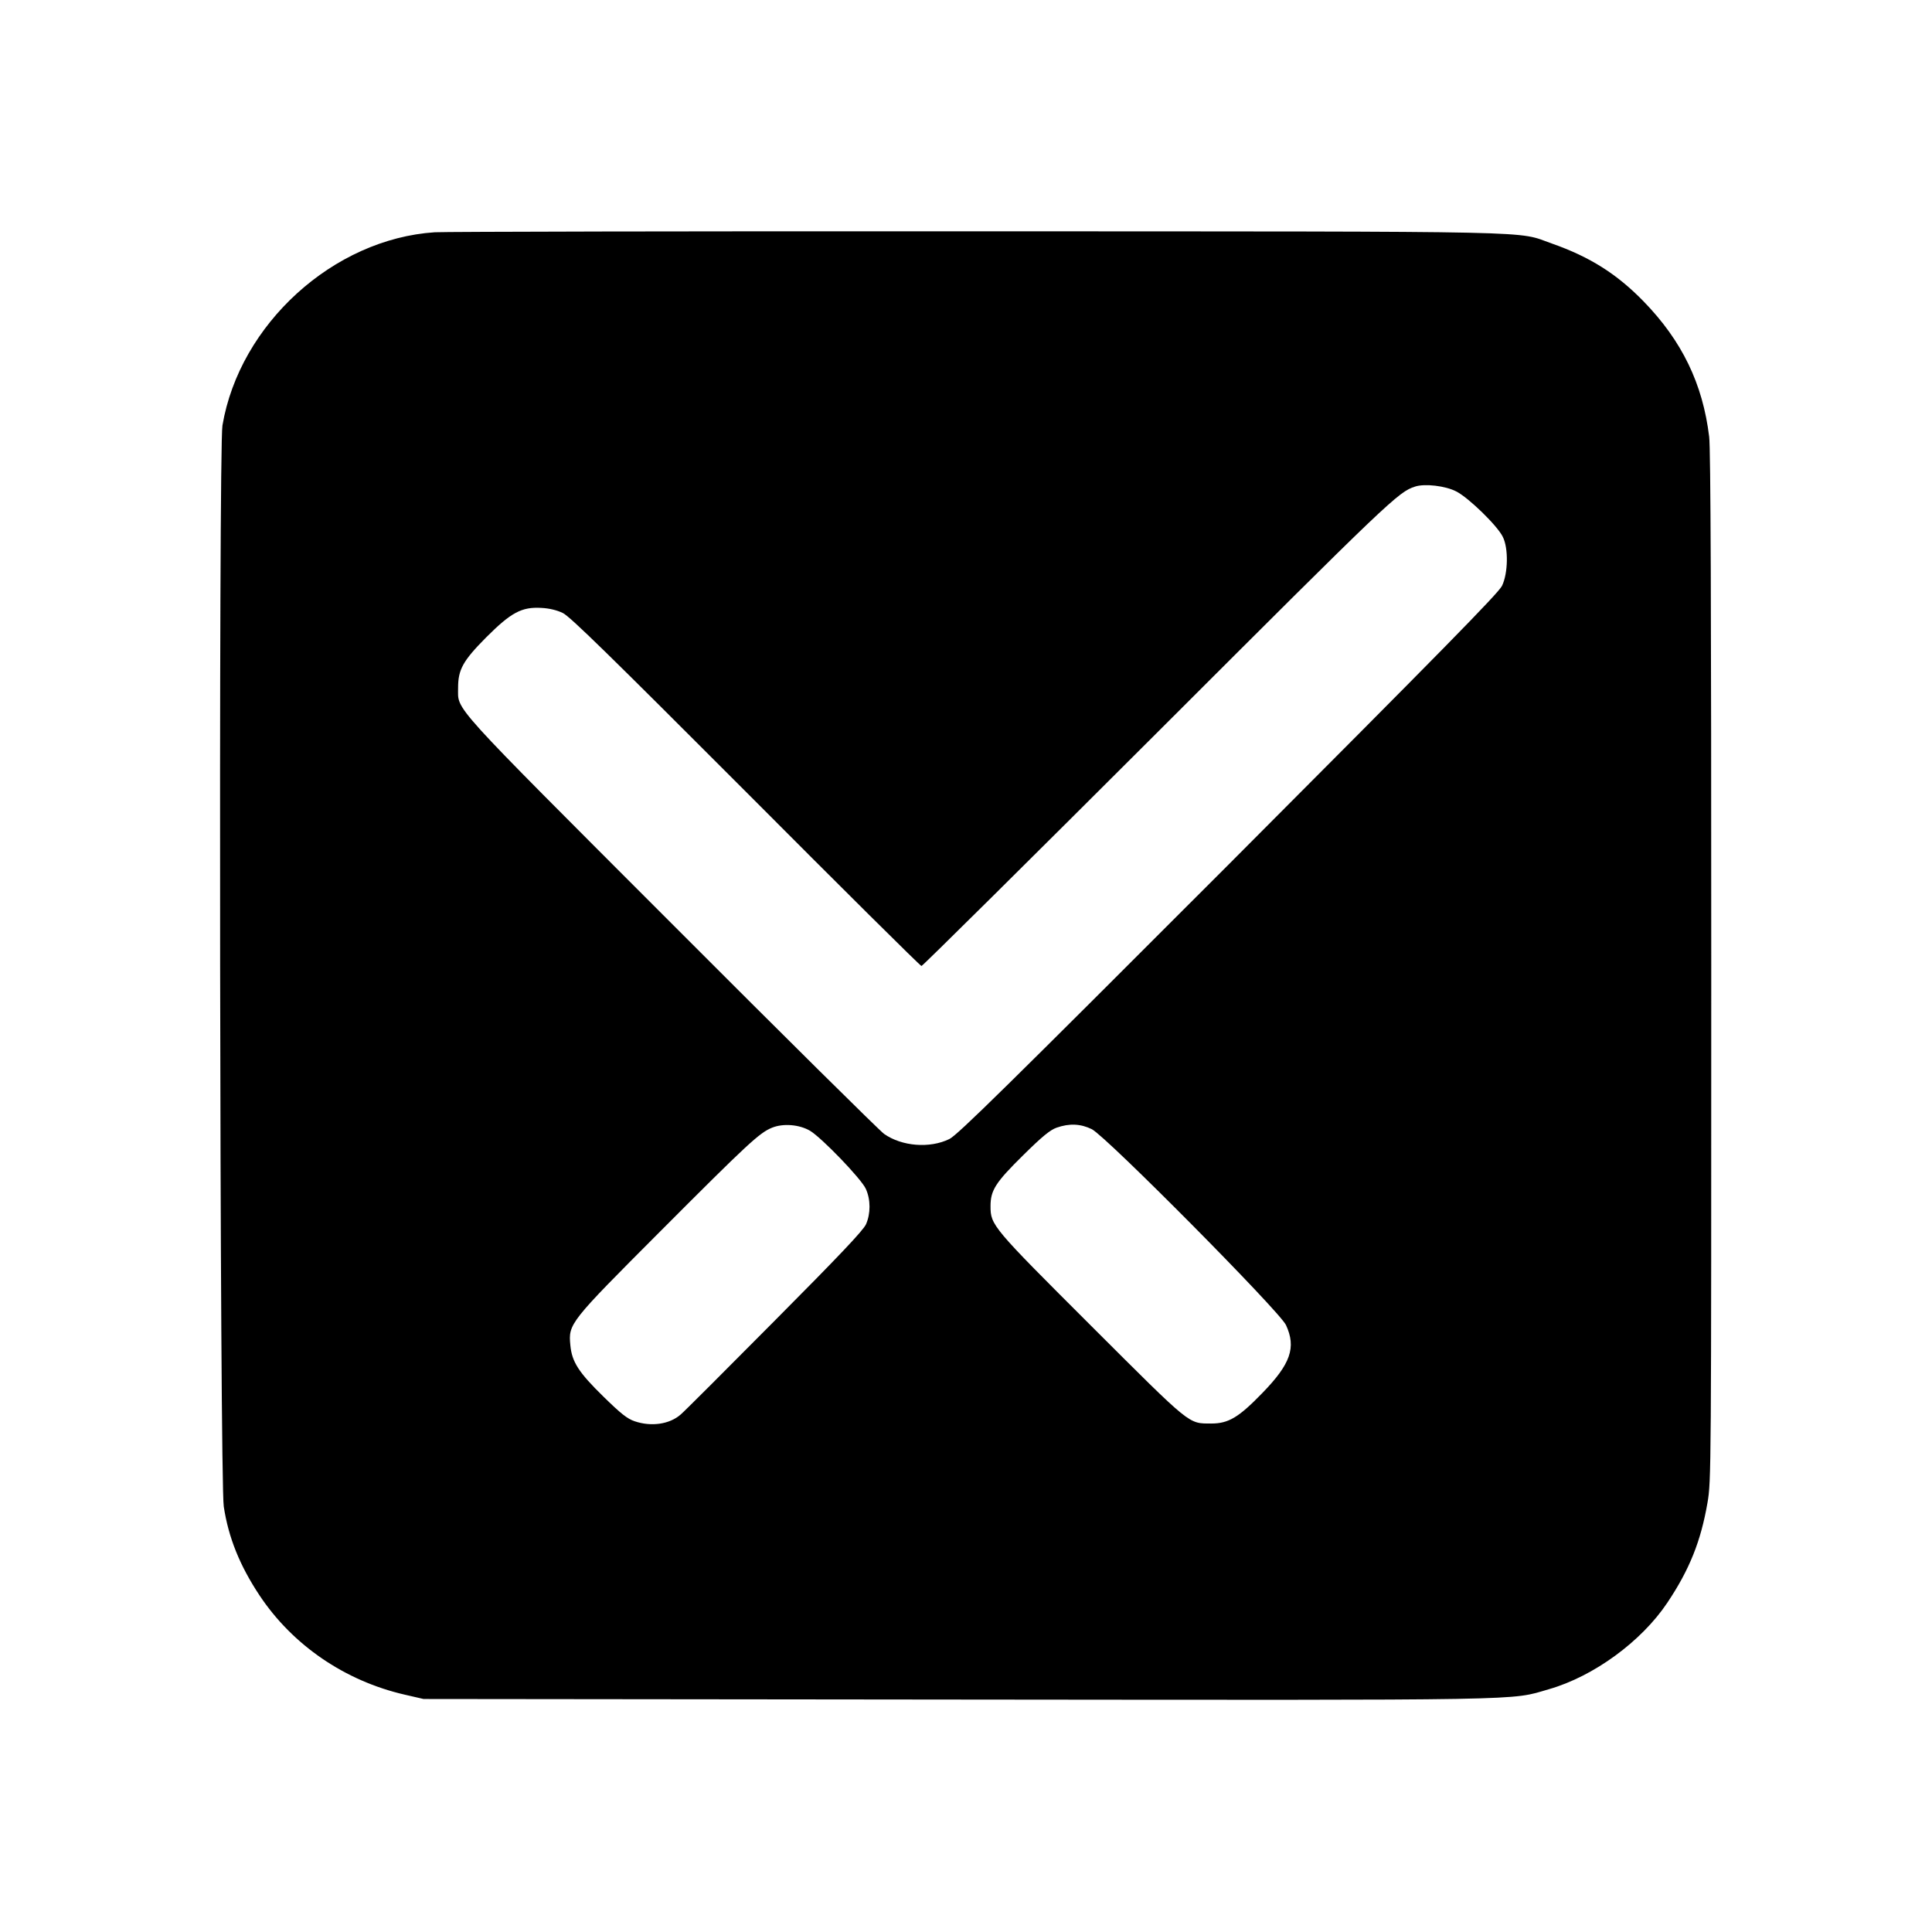 <?xml version="1.0" standalone="no"?>
<!DOCTYPE svg PUBLIC "-//W3C//DTD SVG 20010904//EN"
 "http://www.w3.org/TR/2001/REC-SVG-20010904/DTD/svg10.dtd">
<svg version="1.0" xmlns="http://www.w3.org/2000/svg"
 width="1024pt" height="1024pt" viewBox="0 0 1024 1024"
 preserveAspectRatio="xMidYMid meet">

<g transform="translate(0,1024) scale(0.1,-0.1)"
fill="#000000" stroke="none">
<path d="M2305 9009 c-538 -35 -1035 -487 -1126 -1024 -21 -120 -14 -5597 7
-5730 25 -165 85 -313 189 -470 176 -265 453 -454 770 -527 l100 -23 2820 -3
c3095 -3 2934 -6 3145 55 237 68 490 253 627 458 118 176 178 327 213 530 20
115 20 162 20 2838 0 1914 -3 2749 -11 2812 -34 281 -144 508 -347 717 -141
145 -284 236 -486 307 -194 68 24 64 -3046 65 -1526 1 -2820 -2 -2875 -5z
m5414 -1374 c65 -33 218 -182 246 -240 31 -61 28 -194 -4 -260 -20 -40 -315
-340 -1450 -1478 -1176 -1177 -1435 -1432 -1479 -1454 -104 -51 -252 -39 -346
27 -23 16 -530 518 -1128 1117 -1190 1191 -1129 1124 -1130 1247 0 97 25 143
149 268 132 132 188 162 292 156 42 -2 83 -12 114 -27 38 -18 252 -228 970
-947 506 -508 925 -924 931 -924 6 0 571 560 1256 1244 1232 1231 1271 1268
1360 1297 51 17 162 4 219 -26z m-3426 -3388 c63 -38 272 -255 296 -308 26
-57 26 -131 1 -188 -15 -33 -143 -168 -488 -515 -257 -259 -479 -481 -494
-493 -59 -52 -156 -66 -244 -36 -39 13 -73 40 -165 130 -132 129 -168 185
-176 273 -11 114 -6 120 477 604 463 464 525 522 592 549 59 24 144 17 201
-16z m1494 8 c77 -39 994 -964 1029 -1038 55 -119 25 -206 -126 -361 -125
-129 -179 -161 -270 -161 -123 1 -100 -18 -633 514 -528 527 -537 537 -537
638 0 85 27 126 173 270 100 99 143 134 177 146 68 24 128 21 187 -8z"/>
</g>
</svg>

